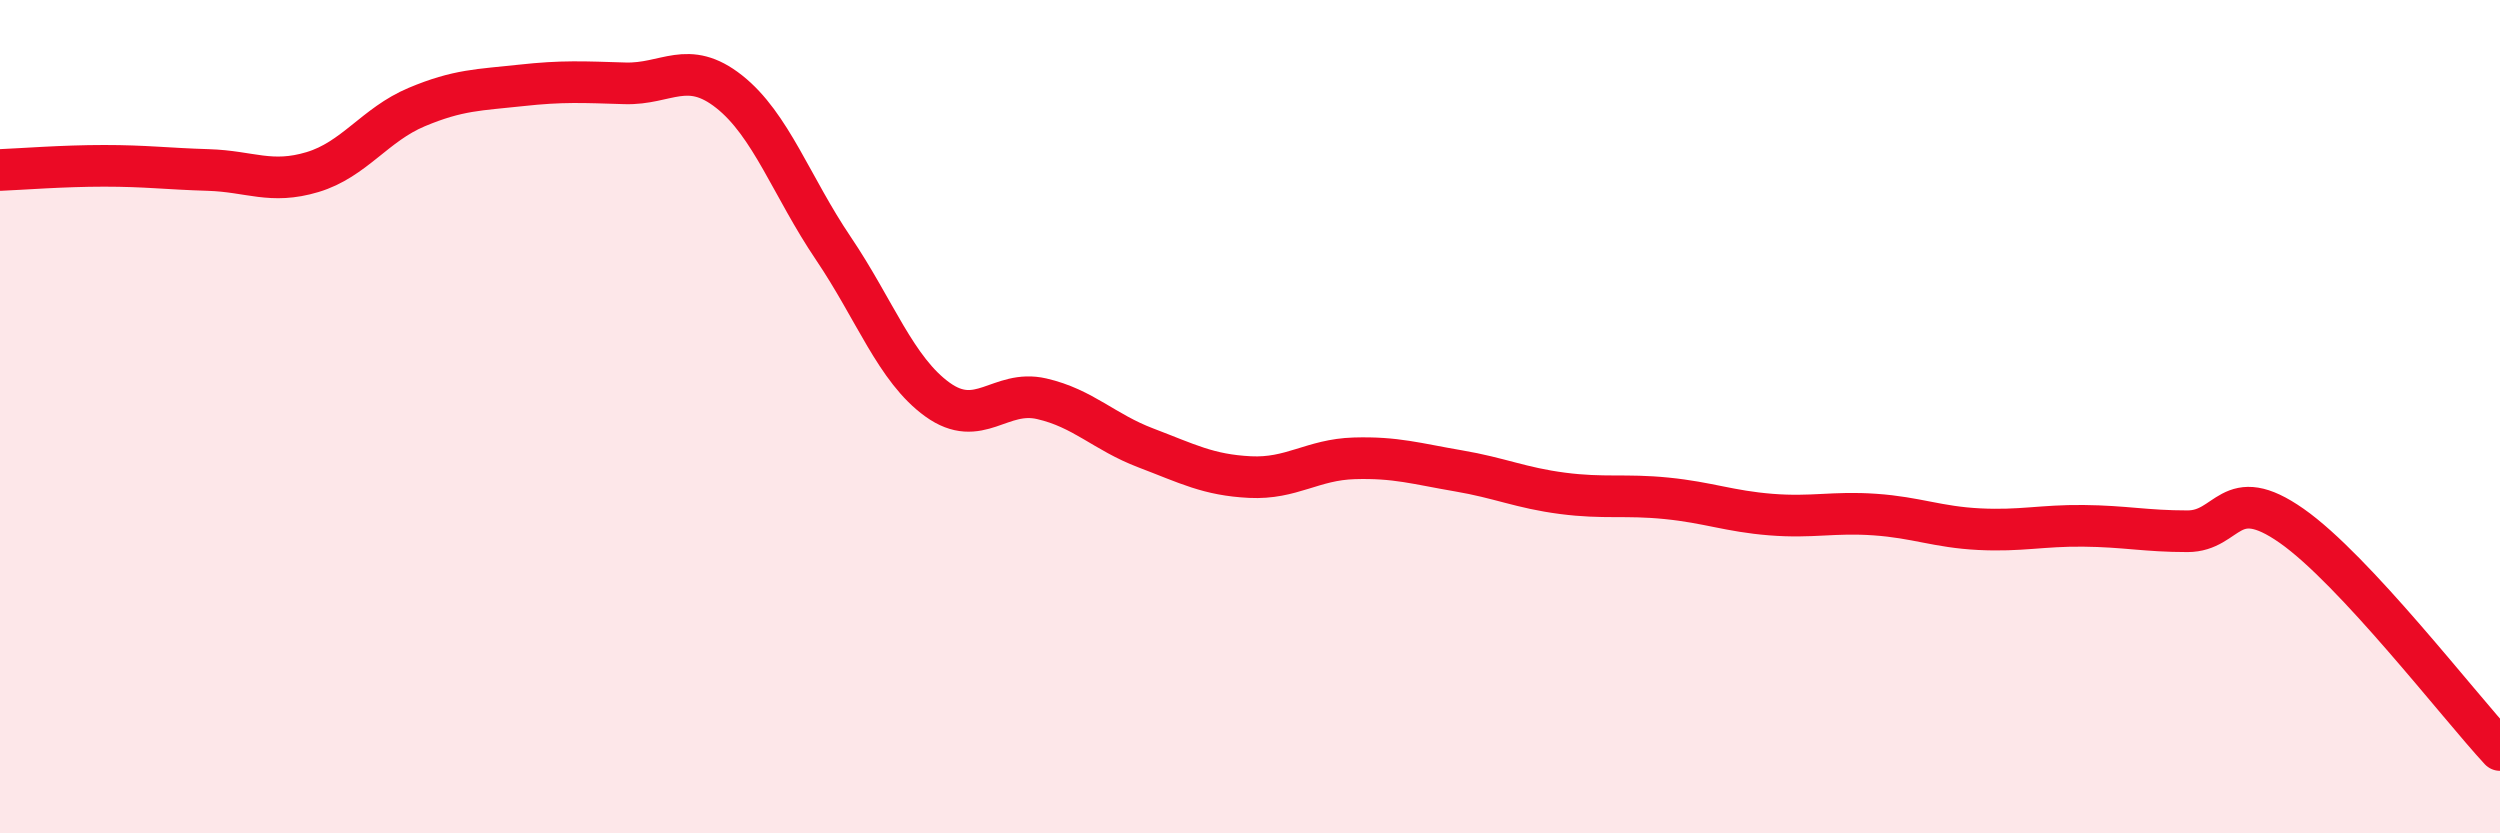 
    <svg width="60" height="20" viewBox="0 0 60 20" xmlns="http://www.w3.org/2000/svg">
      <path
        d="M 0,4.08 C 0.5,4.06 1.5,3.98 2.5,3.98 C 3.5,3.98 4,4.05 5,4.08 C 6,4.11 6.5,4.43 7.5,4.13 C 8.5,3.83 9,2.99 10,2.57 C 11,2.15 11.5,2.16 12.5,2.05 C 13.5,1.94 14,1.97 15,2 C 16,2.03 16.5,1.41 17.5,2.2 C 18.5,2.99 19,4.48 20,5.96 C 21,7.44 21.5,8.87 22.5,9.59 C 23.5,10.31 24,9.34 25,9.57 C 26,9.8 26.5,10.37 27.5,10.75 C 28.5,11.13 29,11.4 30,11.45 C 31,11.5 31.5,11.03 32.5,11 C 33.5,10.97 34,11.13 35,11.3 C 36,11.47 36.5,11.71 37.5,11.84 C 38.5,11.97 39,11.86 40,11.96 C 41,12.06 41.5,12.27 42.5,12.35 C 43.5,12.43 44,12.28 45,12.35 C 46,12.42 46.5,12.65 47.5,12.7 C 48.5,12.75 49,12.61 50,12.62 C 51,12.63 51.5,12.75 52.5,12.75 C 53.5,12.75 53.5,11.57 55,12.62 C 56.5,13.67 59,16.92 60,18L60 20L0 20Z"
        fill="#EB0A25"
        opacity="0.1"
        stroke-linecap="round"
        stroke-linejoin="round"
      />
      <path
        d="M 0,4.08 C 0.5,4.06 1.5,3.98 2.5,3.98 C 3.5,3.98 4,4.05 5,4.08 C 6,4.11 6.5,4.43 7.5,4.13 C 8.5,3.83 9,2.99 10,2.57 C 11,2.15 11.5,2.16 12.5,2.05 C 13.5,1.94 14,1.97 15,2 C 16,2.03 16.5,1.41 17.5,2.2 C 18.5,2.99 19,4.48 20,5.96 C 21,7.44 21.5,8.87 22.5,9.59 C 23.5,10.31 24,9.34 25,9.57 C 26,9.8 26.5,10.37 27.5,10.75 C 28.5,11.13 29,11.4 30,11.45 C 31,11.5 31.5,11.03 32.5,11 C 33.5,10.97 34,11.13 35,11.3 C 36,11.47 36.5,11.71 37.5,11.84 C 38.5,11.97 39,11.86 40,11.96 C 41,12.06 41.5,12.27 42.5,12.35 C 43.5,12.43 44,12.28 45,12.35 C 46,12.42 46.5,12.65 47.5,12.7 C 48.5,12.75 49,12.61 50,12.62 C 51,12.63 51.5,12.75 52.5,12.75 C 53.5,12.75 53.5,11.57 55,12.62 C 56.5,13.67 59,16.92 60,18"
        stroke="#EB0A25"
        stroke-width="1"
        fill="none"
        stroke-linecap="round"
        stroke-linejoin="round"
      />
    </svg>
  